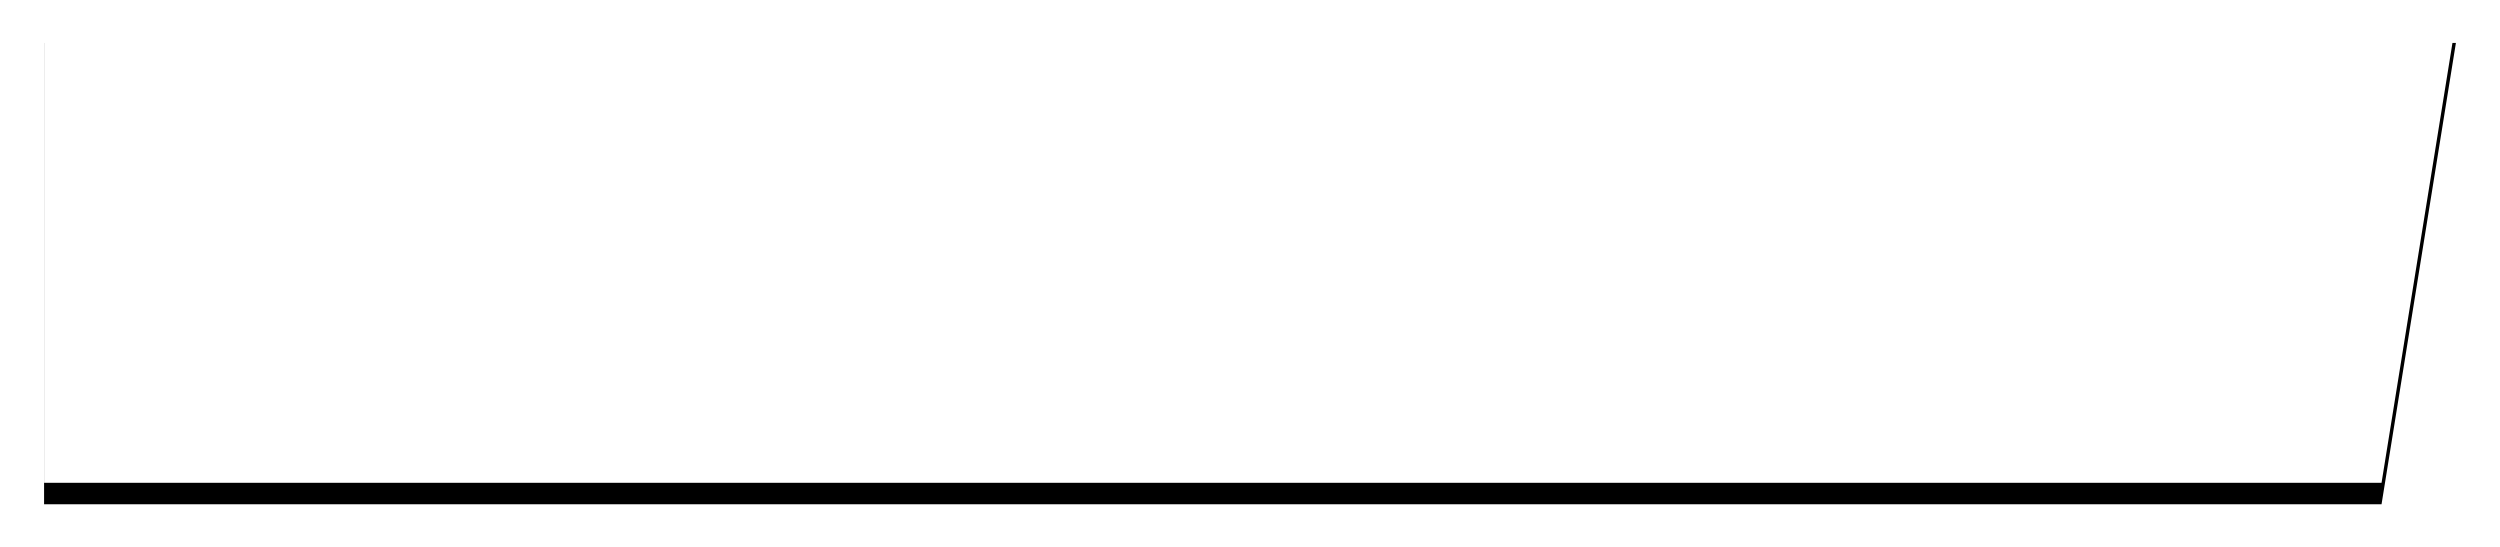 <?xml version="1.0" encoding="UTF-8"?>
<svg width="233px" height="51px" viewBox="0 0 233 51" version="1.1" xmlns="http://www.w3.org/2000/svg" xmlns:xlink="http://www.w3.org/1999/xlink">
    <!-- Generator: Sketch 52.6 (67491) - http://www.bohemiancoding.com/sketch -->
    <title>Rectangle</title>
    <desc>Created with Sketch.</desc>
    <defs>
        <polygon id="path-1" points="0 0 224.783 0 217.851 43 0 43"></polygon>
        <filter x="-3.1%" y="-11.6%" width="106.2%" height="132.6%" filterUnits="objectBoundingBox" id="filter-2">
            <feOffset dx="0" dy="2" in="SourceAlpha" result="shadowOffsetOuter1"></feOffset>
            <feGaussianBlur stdDeviation="2" in="shadowOffsetOuter1" result="shadowBlurOuter1"></feGaussianBlur>
            <feColorMatrix values="0 0 0 0 0   0 0 0 0 0   0 0 0 0 0  0 0 0 0.5 0" type="matrix" in="shadowBlurOuter1"></feColorMatrix>
        </filter>
    </defs>
    <g id="Page-1" stroke="none" stroke-width="1" fill="none" fill-rule="evenodd">
        <g id="lcdg_desktop" transform="translate(-560, -2760)">
            <g id="vosprojets" transform="translate(-236, 2238)">
                <g id="photo_av_ap" transform="translate(800.108, 189)">
                    <g id="description" transform="translate(0, 335)">
                        <g id="Rectangle">
                            <use fill="black" fill-opacity="1" filter="url(#filter-2)" xlink:href="#path-1"></use>
                            <use fill="#FFFFFF" fill-rule="evenodd" xlink:href="#path-1"></use>
                        </g>
                    </g>
                </g>
            </g>
        </g>
    </g>
</svg>
